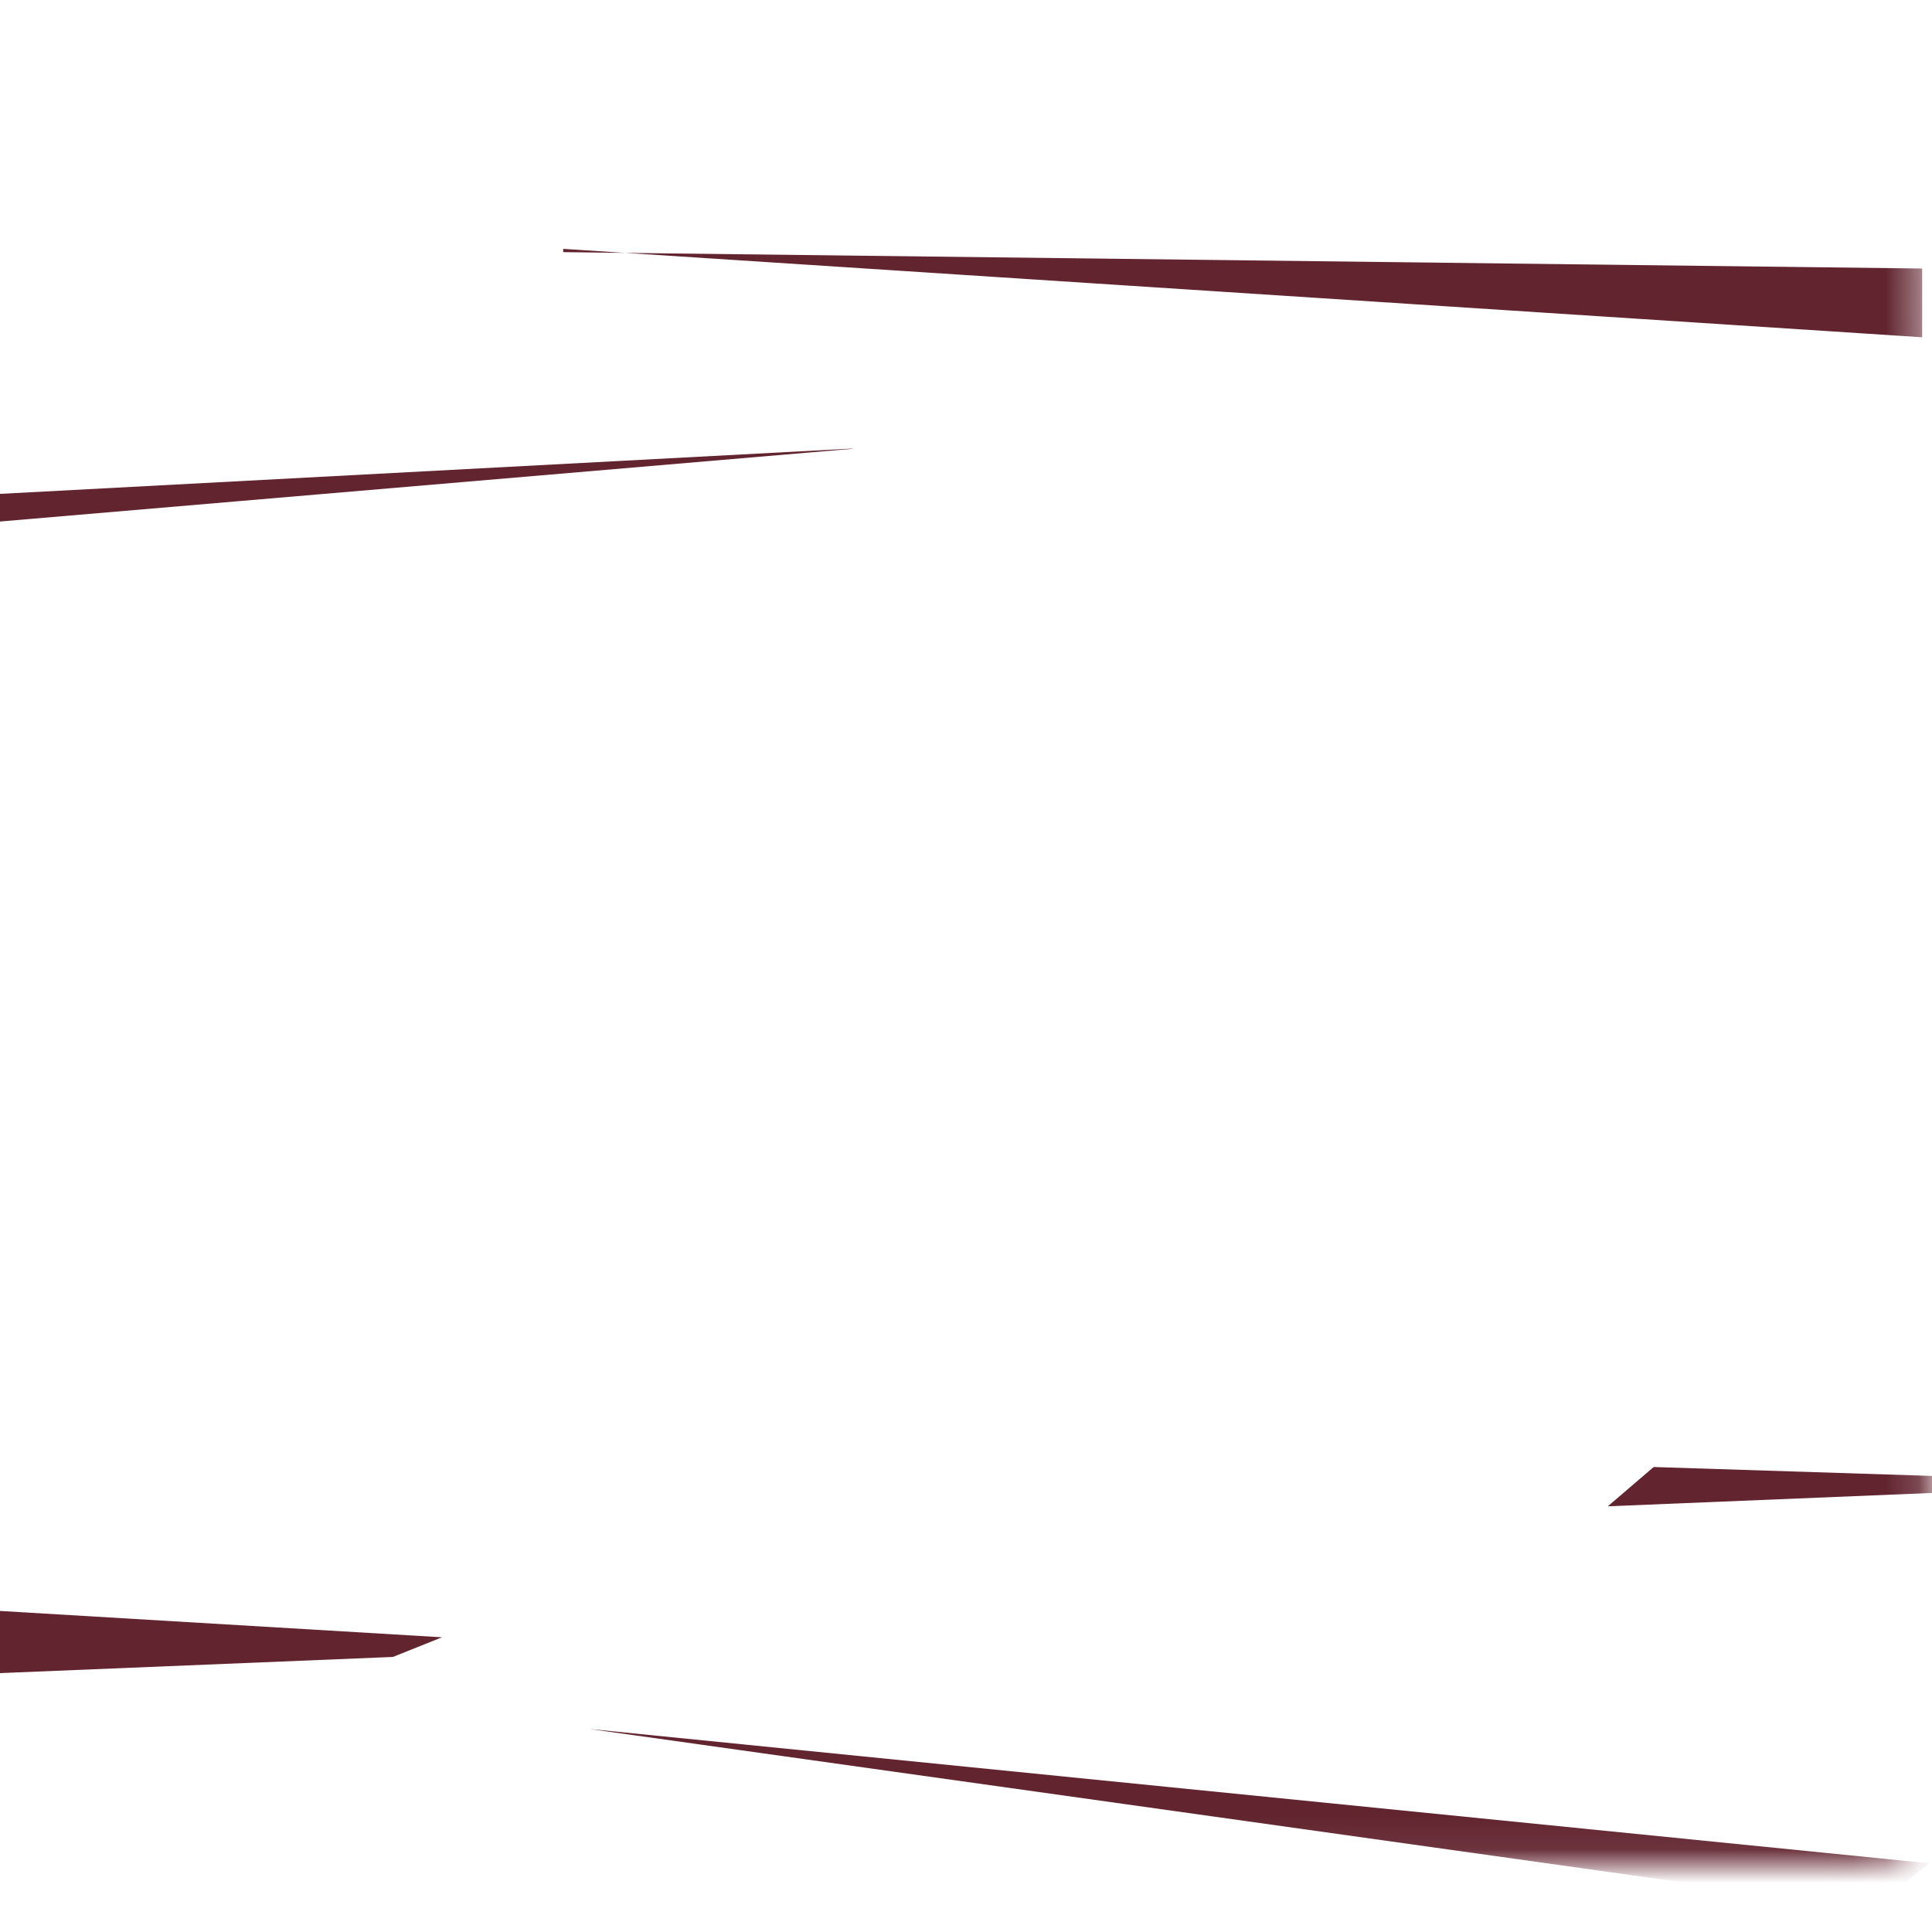 <?xml version="1.0" encoding="UTF-8"?>
<svg id="Layer_1" data-name="Layer 1" xmlns="http://www.w3.org/2000/svg" xmlns:xlink="http://www.w3.org/1999/xlink" version="1.1" viewBox="0 0 59 59">
  <defs>
    <style>
      .cls-1 {
        clip-path: url(#clippath);
      }

      .cls-2 {
        fill: none;
      }

      .cls-2, .cls-3, .cls-4 {
        stroke-width: 0px;
      }

      .cls-5 {
        mask: url(#mask);
      }

      .cls-3 {
        fill: #622530;
      }

      .cls-4 {
        fill: #d9d9d9;
      }
    </style>
    <clipPath id="clippath">
      <rect class="cls-2" width="59" height="59"/>
    </clipPath>
    <mask id="mask" x="-7.9" y="0" width="74" height="58.3" maskUnits="userSpaceOnUse">
      <g id="mask0_668_606" data-name="mask0 668 606">
        <path class="cls-4" d="M-5,2.1C-5,1-4.1,0-3,0l59.7,1c1.1,0,2,.9,2,2.1l.3,51.7c0,1.2-.9,2.1-2,2.1H-2.9c-1.1,0-2-.9-2-2.1V2.1Z"/>
      </g>
    </mask>
  </defs>
  <g class="cls-1">
    <g class="cls-5">
      <g>
        <path class="cls-3" d="M18,52.8l39.2,5.5,1.7-1.4-40.9-4.1Z"/>
        <path class="cls-3" d="M17.2,7.6l41.5,2.7v-2.1c-.1,0-41.5-.5-41.5-.5Z"/>
        <path class="cls-3" d="M66.1,45.3l-15.6-.5-1.4,1.2,17-.7Z"/>
        <path class="cls-3" d="M-5,51.3l17-.7,1.5-.6-15.1-.9-3.4,2.2Z"/>
        <path class="cls-3" d="M26,13.7l-30.1,1.6-3.8,1.3,34-2.9Z"/>
      </g>
    </g>
  </g>
</svg>